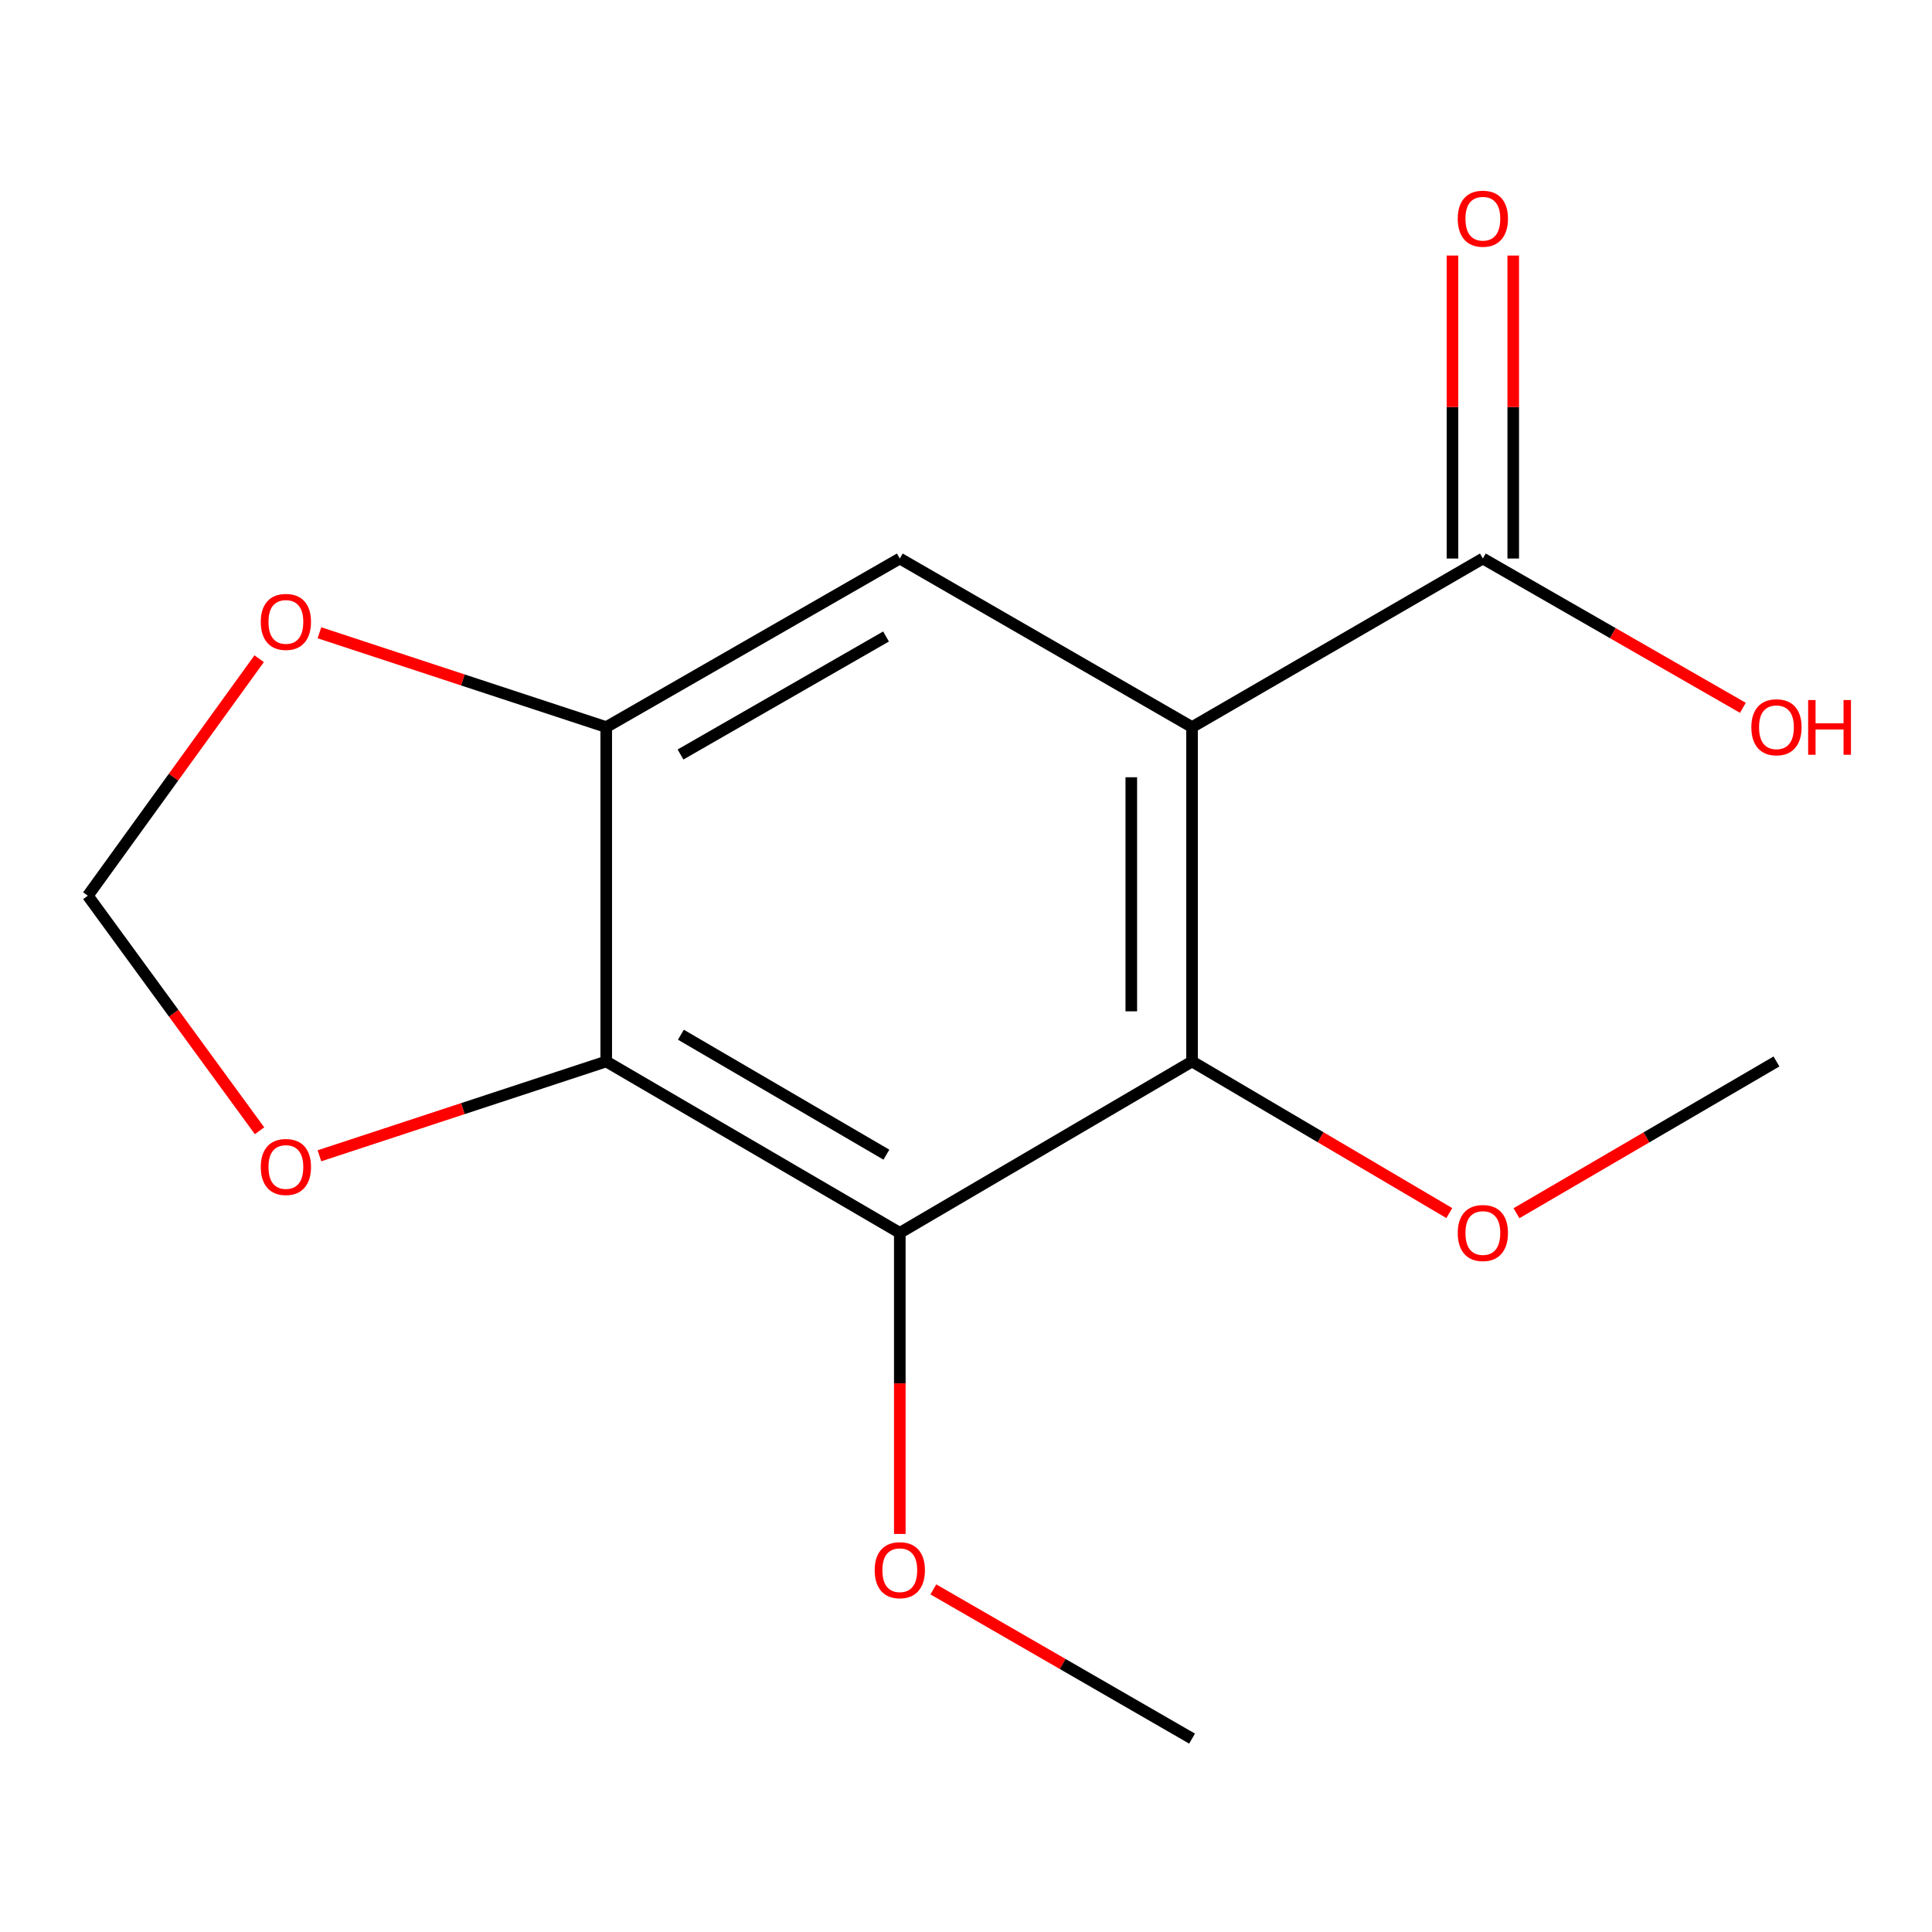 <?xml version='1.0' encoding='iso-8859-1'?>
<svg version='1.1' baseProfile='full'
              xmlns='http://www.w3.org/2000/svg'
                      xmlns:rdkit='http://www.rdkit.org/xml'
                      xmlns:xlink='http://www.w3.org/1999/xlink'
                  xml:space='preserve'
width='1000px' height='1000px' viewBox='0 0 1000 1000'>
<!-- END OF HEADER -->
<rect style='opacity:1.0;fill:#FFFFFF;stroke:none' width='1000' height='1000' x='0' y='0'> </rect>
<path class='bond-1' d='M 617.006,376.345 L 617.006,549.419' style='fill:none;fill-rule:evenodd;stroke:#000000;stroke-width:6px;stroke-linecap:butt;stroke-linejoin:miter;stroke-opacity:1' />
<path class='bond-1' d='M 585.557,402.306 L 585.557,523.458' style='fill:none;fill-rule:evenodd;stroke:#000000;stroke-width:6px;stroke-linecap:butt;stroke-linejoin:miter;stroke-opacity:1' />
<path class='bond-3' d='M 617.006,376.345 L 465.736,289.091' style='fill:none;fill-rule:evenodd;stroke:#000000;stroke-width:6px;stroke-linecap:butt;stroke-linejoin:miter;stroke-opacity:1' />
<path class='bond-5' d='M 617.006,376.345 L 767.524,289.091' style='fill:none;fill-rule:evenodd;stroke:#000000;stroke-width:6px;stroke-linecap:butt;stroke-linejoin:miter;stroke-opacity:1' />
<path class='bond-0' d='M 465.736,638.123 L 617.006,549.419' style='fill:none;fill-rule:evenodd;stroke:#000000;stroke-width:6px;stroke-linecap:butt;stroke-linejoin:miter;stroke-opacity:1' />
<path class='bond-10' d='M 465.736,638.123 L 465.736,716.044' style='fill:none;fill-rule:evenodd;stroke:#000000;stroke-width:6px;stroke-linecap:butt;stroke-linejoin:miter;stroke-opacity:1' />
<path class='bond-10' d='M 465.736,716.044 L 465.736,793.964' style='fill:none;fill-rule:evenodd;stroke:#FF0000;stroke-width:6px;stroke-linecap:butt;stroke-linejoin:miter;stroke-opacity:1' />
<path class='bond-15' d='M 465.736,638.123 L 313.785,549.419' style='fill:none;fill-rule:evenodd;stroke:#000000;stroke-width:6px;stroke-linecap:butt;stroke-linejoin:miter;stroke-opacity:1' />
<path class='bond-15' d='M 458.798,597.657 L 352.432,535.565' style='fill:none;fill-rule:evenodd;stroke:#000000;stroke-width:6px;stroke-linecap:butt;stroke-linejoin:miter;stroke-opacity:1' />
<path class='bond-11' d='M 617.006,549.419 L 683.581,588.653' style='fill:none;fill-rule:evenodd;stroke:#000000;stroke-width:6px;stroke-linecap:butt;stroke-linejoin:miter;stroke-opacity:1' />
<path class='bond-11' d='M 683.581,588.653 L 750.156,627.888' style='fill:none;fill-rule:evenodd;stroke:#FF0000;stroke-width:6px;stroke-linecap:butt;stroke-linejoin:miter;stroke-opacity:1' />
<path class='bond-2' d='M 313.785,549.419 L 313.785,376.345' style='fill:none;fill-rule:evenodd;stroke:#000000;stroke-width:6px;stroke-linecap:butt;stroke-linejoin:miter;stroke-opacity:1' />
<path class='bond-6' d='M 313.785,549.419 L 239.563,573.829' style='fill:none;fill-rule:evenodd;stroke:#000000;stroke-width:6px;stroke-linecap:butt;stroke-linejoin:miter;stroke-opacity:1' />
<path class='bond-6' d='M 239.563,573.829 L 165.342,598.238' style='fill:none;fill-rule:evenodd;stroke:#FF0000;stroke-width:6px;stroke-linecap:butt;stroke-linejoin:miter;stroke-opacity:1' />
<path class='bond-4' d='M 465.736,289.091 L 313.785,376.345' style='fill:none;fill-rule:evenodd;stroke:#000000;stroke-width:6px;stroke-linecap:butt;stroke-linejoin:miter;stroke-opacity:1' />
<path class='bond-4' d='M 458.604,329.452 L 352.238,390.529' style='fill:none;fill-rule:evenodd;stroke:#000000;stroke-width:6px;stroke-linecap:butt;stroke-linejoin:miter;stroke-opacity:1' />
<path class='bond-7' d='M 313.785,376.345 L 239.563,351.935' style='fill:none;fill-rule:evenodd;stroke:#000000;stroke-width:6px;stroke-linecap:butt;stroke-linejoin:miter;stroke-opacity:1' />
<path class='bond-7' d='M 239.563,351.935 L 165.342,327.526' style='fill:none;fill-rule:evenodd;stroke:#FF0000;stroke-width:6px;stroke-linecap:butt;stroke-linejoin:miter;stroke-opacity:1' />
<path class='bond-9' d='M 783.249,289.091 L 783.249,210.683' style='fill:none;fill-rule:evenodd;stroke:#000000;stroke-width:6px;stroke-linecap:butt;stroke-linejoin:miter;stroke-opacity:1' />
<path class='bond-9' d='M 783.249,210.683 L 783.249,132.276' style='fill:none;fill-rule:evenodd;stroke:#FF0000;stroke-width:6px;stroke-linecap:butt;stroke-linejoin:miter;stroke-opacity:1' />
<path class='bond-9' d='M 751.8,289.091 L 751.8,210.683' style='fill:none;fill-rule:evenodd;stroke:#000000;stroke-width:6px;stroke-linecap:butt;stroke-linejoin:miter;stroke-opacity:1' />
<path class='bond-9' d='M 751.8,210.683 L 751.8,132.276' style='fill:none;fill-rule:evenodd;stroke:#FF0000;stroke-width:6px;stroke-linecap:butt;stroke-linejoin:miter;stroke-opacity:1' />
<path class='bond-12' d='M 767.524,289.091 L 834.818,327.728' style='fill:none;fill-rule:evenodd;stroke:#000000;stroke-width:6px;stroke-linecap:butt;stroke-linejoin:miter;stroke-opacity:1' />
<path class='bond-12' d='M 834.818,327.728 L 902.112,366.365' style='fill:none;fill-rule:evenodd;stroke:#FF0000;stroke-width:6px;stroke-linecap:butt;stroke-linejoin:miter;stroke-opacity:1' />
<path class='bond-16' d='M 134.342,585.283 L 89.898,524.45' style='fill:none;fill-rule:evenodd;stroke:#FF0000;stroke-width:6px;stroke-linecap:butt;stroke-linejoin:miter;stroke-opacity:1' />
<path class='bond-16' d='M 89.898,524.45 L 45.455,463.616' style='fill:none;fill-rule:evenodd;stroke:#000000;stroke-width:6px;stroke-linecap:butt;stroke-linejoin:miter;stroke-opacity:1' />
<path class='bond-8' d='M 134.144,340.95 L 89.799,402.283' style='fill:none;fill-rule:evenodd;stroke:#FF0000;stroke-width:6px;stroke-linecap:butt;stroke-linejoin:miter;stroke-opacity:1' />
<path class='bond-8' d='M 89.799,402.283 L 45.455,463.616' style='fill:none;fill-rule:evenodd;stroke:#000000;stroke-width:6px;stroke-linecap:butt;stroke-linejoin:miter;stroke-opacity:1' />
<path class='bond-13' d='M 483.102,822.664 L 550.054,861.283' style='fill:none;fill-rule:evenodd;stroke:#FF0000;stroke-width:6px;stroke-linecap:butt;stroke-linejoin:miter;stroke-opacity:1' />
<path class='bond-13' d='M 550.054,861.283 L 617.006,899.901' style='fill:none;fill-rule:evenodd;stroke:#000000;stroke-width:6px;stroke-linecap:butt;stroke-linejoin:miter;stroke-opacity:1' />
<path class='bond-14' d='M 784.923,627.967 L 852.208,588.693' style='fill:none;fill-rule:evenodd;stroke:#FF0000;stroke-width:6px;stroke-linecap:butt;stroke-linejoin:miter;stroke-opacity:1' />
<path class='bond-14' d='M 852.208,588.693 L 919.493,549.419' style='fill:none;fill-rule:evenodd;stroke:#000000;stroke-width:6px;stroke-linecap:butt;stroke-linejoin:miter;stroke-opacity:1' />
<path  class='atom-7' d='M 134.978 604.028
Q 134.978 597.228, 138.338 593.428
Q 141.698 589.628, 147.978 589.628
Q 154.258 589.628, 157.618 593.428
Q 160.978 597.228, 160.978 604.028
Q 160.978 610.908, 157.578 614.828
Q 154.178 618.708, 147.978 618.708
Q 141.738 618.708, 138.338 614.828
Q 134.978 610.948, 134.978 604.028
M 147.978 615.508
Q 152.298 615.508, 154.618 612.628
Q 156.978 609.708, 156.978 604.028
Q 156.978 598.468, 154.618 595.668
Q 152.298 592.828, 147.978 592.828
Q 143.658 592.828, 141.298 595.628
Q 138.978 598.428, 138.978 604.028
Q 138.978 609.748, 141.298 612.628
Q 143.658 615.508, 147.978 615.508
' fill='#FF0000'/>
<path  class='atom-8' d='M 134.978 321.896
Q 134.978 315.096, 138.338 311.296
Q 141.698 307.496, 147.978 307.496
Q 154.258 307.496, 157.618 311.296
Q 160.978 315.096, 160.978 321.896
Q 160.978 328.776, 157.578 332.696
Q 154.178 336.576, 147.978 336.576
Q 141.738 336.576, 138.338 332.696
Q 134.978 328.816, 134.978 321.896
M 147.978 333.376
Q 152.298 333.376, 154.618 330.496
Q 156.978 327.576, 156.978 321.896
Q 156.978 316.336, 154.618 313.536
Q 152.298 310.696, 147.978 310.696
Q 143.658 310.696, 141.298 313.496
Q 138.978 316.296, 138.978 321.896
Q 138.978 327.616, 141.298 330.496
Q 143.658 333.376, 147.978 333.376
' fill='#FF0000'/>
<path  class='atom-10' d='M 754.524 113.196
Q 754.524 106.396, 757.884 102.596
Q 761.244 98.796, 767.524 98.796
Q 773.804 98.796, 777.164 102.596
Q 780.524 106.396, 780.524 113.196
Q 780.524 120.076, 777.124 123.996
Q 773.724 127.876, 767.524 127.876
Q 761.284 127.876, 757.884 123.996
Q 754.524 120.116, 754.524 113.196
M 767.524 124.676
Q 771.844 124.676, 774.164 121.796
Q 776.524 118.876, 776.524 113.196
Q 776.524 107.636, 774.164 104.836
Q 771.844 101.996, 767.524 101.996
Q 763.204 101.996, 760.844 104.796
Q 758.524 107.596, 758.524 113.196
Q 758.524 118.916, 760.844 121.796
Q 763.204 124.676, 767.524 124.676
' fill='#FF0000'/>
<path  class='atom-11' d='M 452.736 812.728
Q 452.736 805.928, 456.096 802.128
Q 459.456 798.328, 465.736 798.328
Q 472.016 798.328, 475.376 802.128
Q 478.736 805.928, 478.736 812.728
Q 478.736 819.608, 475.336 823.528
Q 471.936 827.408, 465.736 827.408
Q 459.496 827.408, 456.096 823.528
Q 452.736 819.648, 452.736 812.728
M 465.736 824.208
Q 470.056 824.208, 472.376 821.328
Q 474.736 818.408, 474.736 812.728
Q 474.736 807.168, 472.376 804.368
Q 470.056 801.528, 465.736 801.528
Q 461.416 801.528, 459.056 804.328
Q 456.736 807.128, 456.736 812.728
Q 456.736 818.448, 459.056 821.328
Q 461.416 824.208, 465.736 824.208
' fill='#FF0000'/>
<path  class='atom-12' d='M 754.524 638.203
Q 754.524 631.403, 757.884 627.603
Q 761.244 623.803, 767.524 623.803
Q 773.804 623.803, 777.164 627.603
Q 780.524 631.403, 780.524 638.203
Q 780.524 645.083, 777.124 649.003
Q 773.724 652.883, 767.524 652.883
Q 761.284 652.883, 757.884 649.003
Q 754.524 645.123, 754.524 638.203
M 767.524 649.683
Q 771.844 649.683, 774.164 646.803
Q 776.524 643.883, 776.524 638.203
Q 776.524 632.643, 774.164 629.843
Q 771.844 627.003, 767.524 627.003
Q 763.204 627.003, 760.844 629.803
Q 758.524 632.603, 758.524 638.203
Q 758.524 643.923, 760.844 646.803
Q 763.204 649.683, 767.524 649.683
' fill='#FF0000'/>
<path  class='atom-13' d='M 906.493 376.425
Q 906.493 369.625, 909.853 365.825
Q 913.213 362.025, 919.493 362.025
Q 925.773 362.025, 929.133 365.825
Q 932.493 369.625, 932.493 376.425
Q 932.493 383.305, 929.093 387.225
Q 925.693 391.105, 919.493 391.105
Q 913.253 391.105, 909.853 387.225
Q 906.493 383.345, 906.493 376.425
M 919.493 387.905
Q 923.813 387.905, 926.133 385.025
Q 928.493 382.105, 928.493 376.425
Q 928.493 370.865, 926.133 368.065
Q 923.813 365.225, 919.493 365.225
Q 915.173 365.225, 912.813 368.025
Q 910.493 370.825, 910.493 376.425
Q 910.493 382.145, 912.813 385.025
Q 915.173 387.905, 919.493 387.905
' fill='#FF0000'/>
<path  class='atom-13' d='M 935.893 362.345
L 939.733 362.345
L 939.733 374.385
L 954.213 374.385
L 954.213 362.345
L 958.053 362.345
L 958.053 390.665
L 954.213 390.665
L 954.213 377.585
L 939.733 377.585
L 939.733 390.665
L 935.893 390.665
L 935.893 362.345
' fill='#FF0000'/>
</svg>
